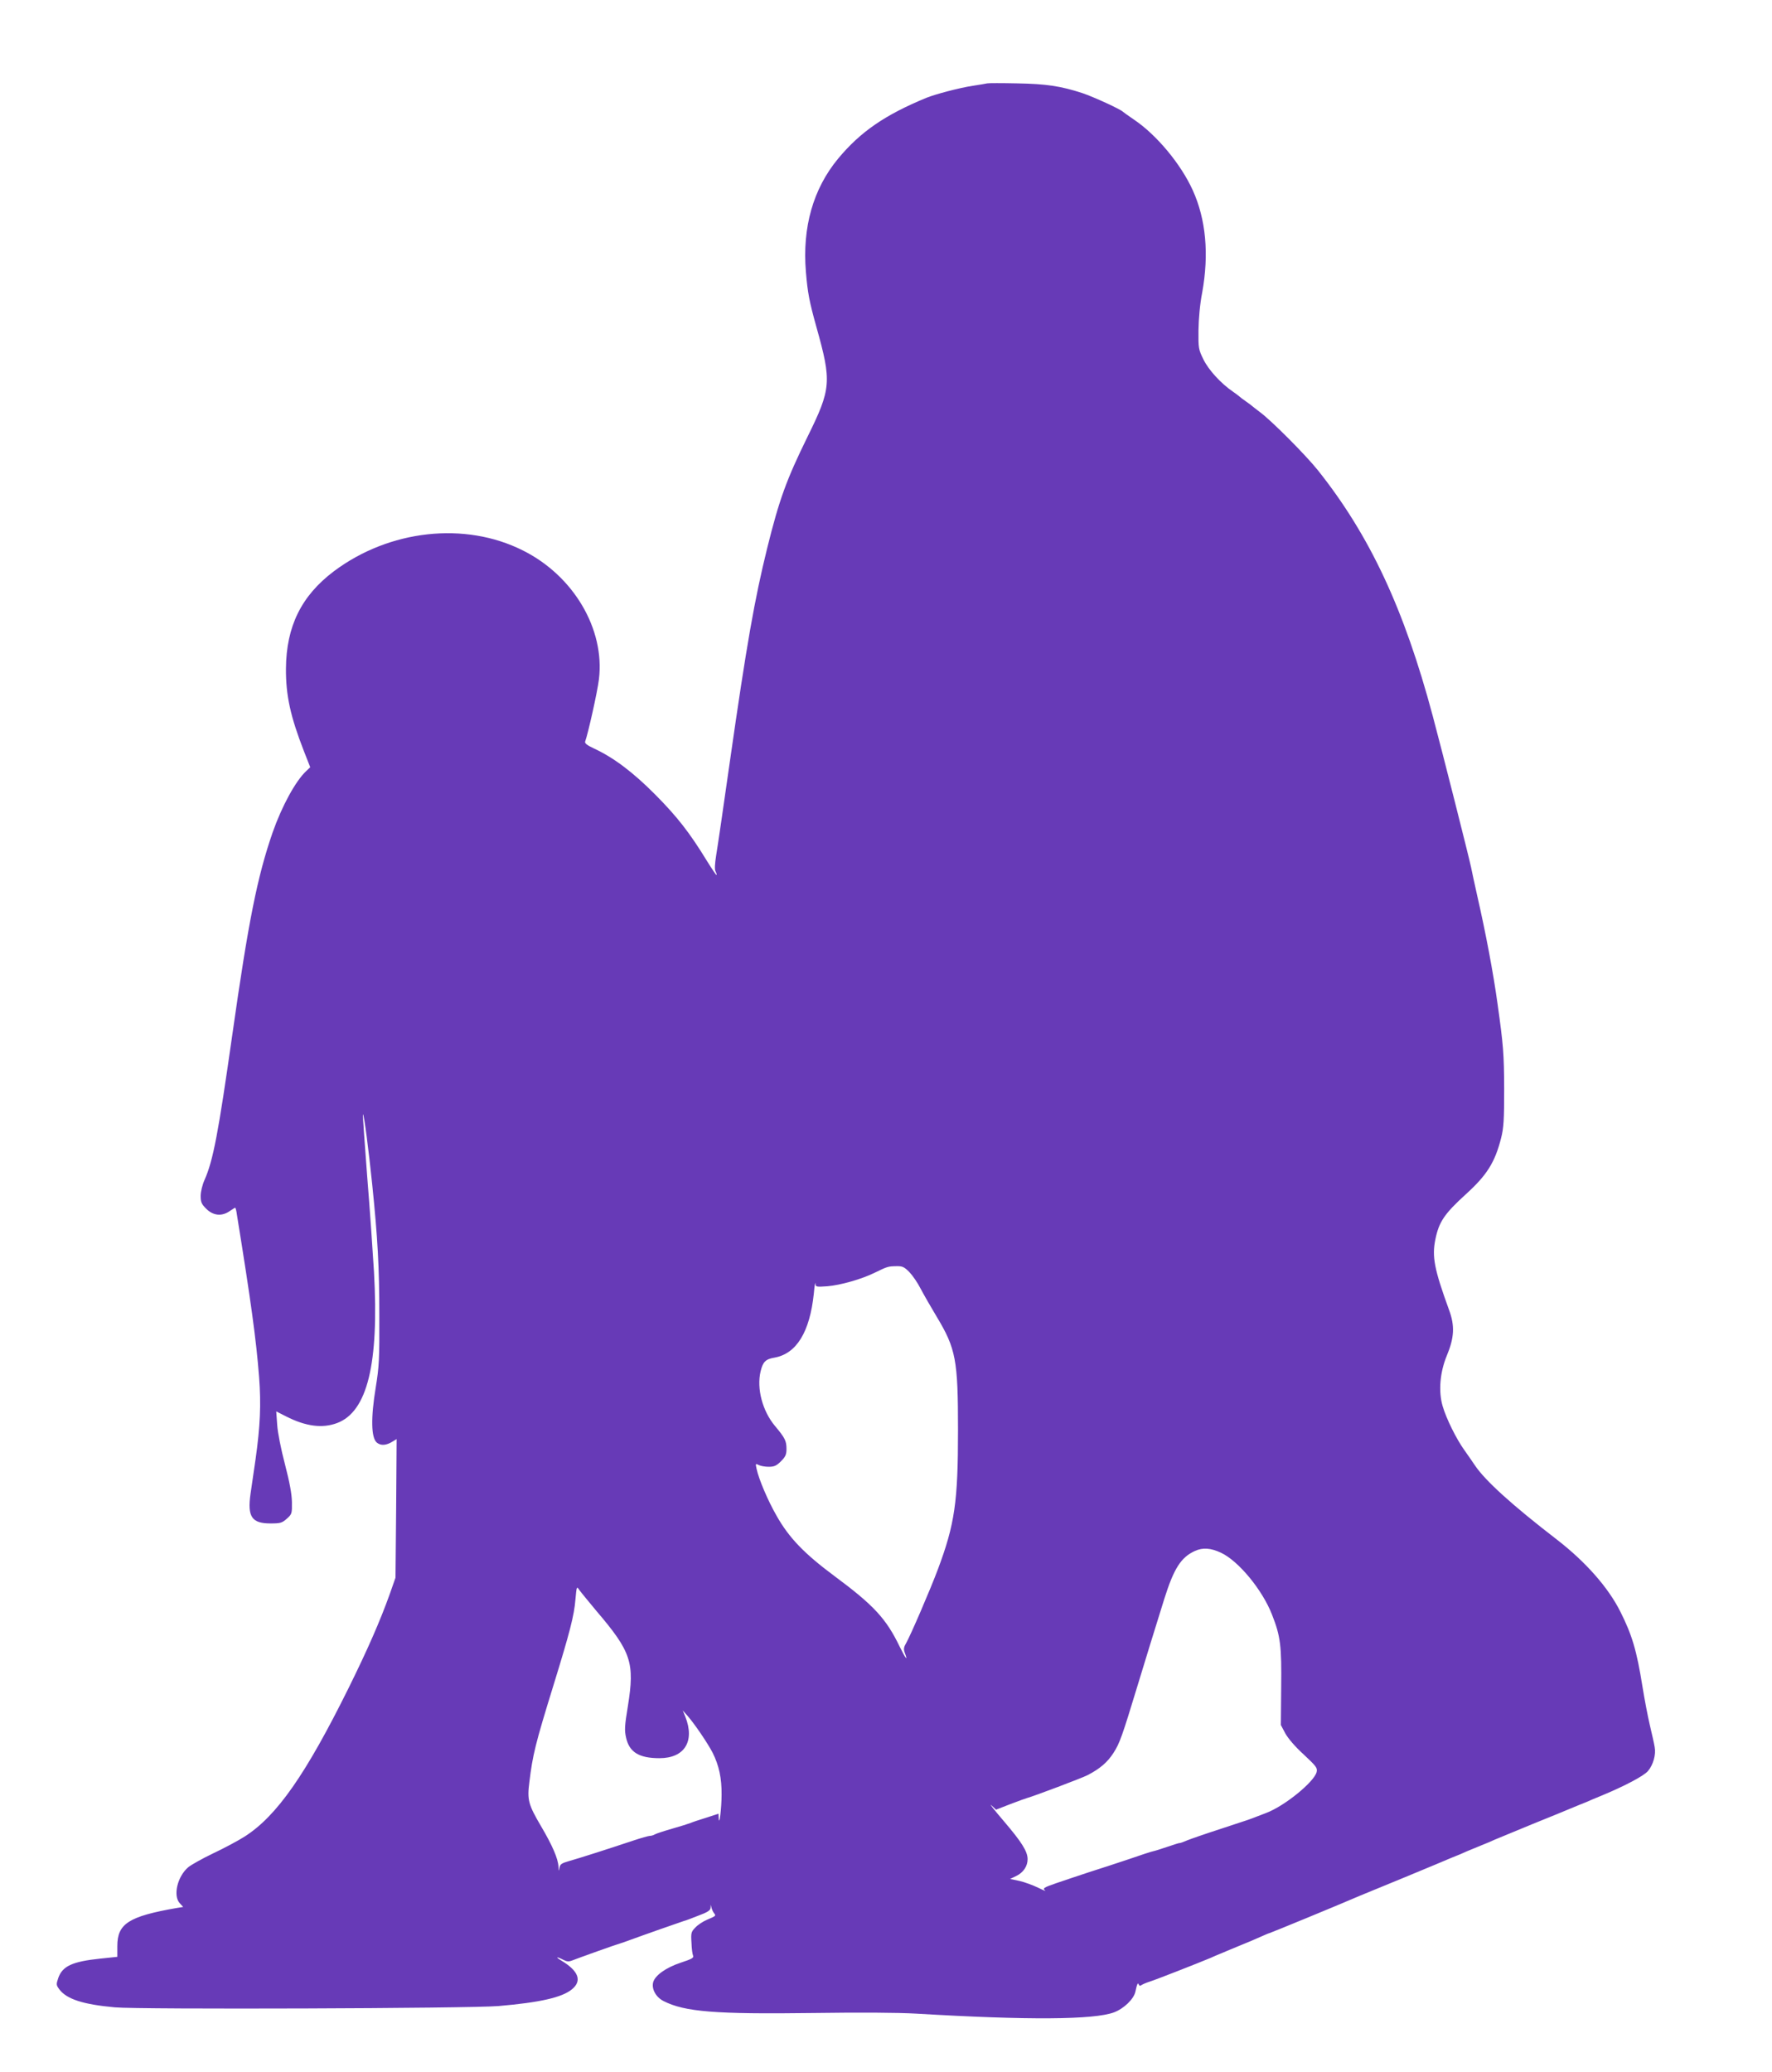<?xml version="1.0" standalone="no"?>
<!DOCTYPE svg PUBLIC "-//W3C//DTD SVG 20010904//EN"
 "http://www.w3.org/TR/2001/REC-SVG-20010904/DTD/svg10.dtd">
<svg version="1.0" xmlns="http://www.w3.org/2000/svg"
 width="1095pt" height="1280pt" viewBox="0 0 1095 1280"
 preserveAspectRatio="xMidYMid meet">
<g transform="translate(0,1280) scale(0.1,-0.1)"
fill="#673ab7" stroke="none">
<path d="M6100 12285 c-8 -2 -49 -9 -90 -15 -87 -14 -227 -51 -285 -74 -257
-106 -408 -210 -546 -376 -154 -186 -222 -424 -199 -699 11 -131 21 -183 65
-341 95 -339 92 -380 -56 -680 -129 -263 -173 -383 -248 -685 -78 -316 -127
-593 -231 -1320 -38 -269 -76 -528 -84 -575 -9 -57 -11 -91 -4 -103 5 -10 8
-20 6 -22 -2 -2 -29 38 -60 88 -106 173 -183 272 -318 408 -139 140 -259 230
-380 286 -43 20 -58 32 -54 43 18 49 76 308 85 384 38 310 -157 640 -470 796
-358 180 -825 128 -1167 -128 -202 -152 -295 -341 -297 -602 -1 -166 28 -296
110 -507 l40 -102 -24 -23 c-66 -61 -151 -217 -208 -379 -95 -274 -150 -549
-250 -1254 -86 -605 -118 -774 -171 -893 -14 -31 -24 -74 -24 -99 0 -38 5 -50
34 -79 44 -44 98 -49 148 -13 15 10 29 19 31 19 3 0 8 -19 11 -43 85 -525 119
-769 137 -1002 13 -170 7 -305 -22 -510 -11 -77 -25 -173 -31 -213 -20 -141 8
-182 123 -182 62 0 72 3 101 29 32 28 33 32 32 103 -1 51 -14 121 -43 233 -24
91 -45 196 -48 243 l-6 84 61 -31 c122 -62 224 -75 315 -41 187 70 260 366
228 935 -7 116 -25 381 -42 589 -16 208 -28 381 -26 383 6 5 35 -219 57 -432
34 -334 44 -509 44 -810 1 -269 -1 -315 -22 -444 -31 -188 -29 -313 7 -342 25
-20 58 -18 99 8 l23 14 -3 -428 -4 -428 -35 -100 c-60 -167 -135 -339 -254
-580 -265 -535 -444 -792 -643 -919 -39 -25 -127 -72 -195 -104 -67 -32 -136
-71 -153 -85 -68 -57 -96 -177 -53 -223 l21 -23 -38 -6 c-299 -52 -369 -97
-369 -236 l0 -66 -105 -11 c-173 -18 -234 -46 -260 -120 -13 -39 -13 -43 6
-69 45 -61 146 -94 344 -112 149 -14 2194 -7 2370 8 257 22 394 53 455 104 63
52 40 113 -65 176 -40 24 -33 28 10 6 23 -12 35 -13 57 -4 43 17 276 100 293
104 8 2 33 11 55 19 67 25 329 117 340 120 6 1 45 15 87 32 60 22 78 34 79 49
l1 20 5 -20 c3 -11 10 -26 16 -33 12 -16 12 -16 -44 -40 -26 -11 -59 -33 -73
-49 -25 -25 -27 -34 -23 -93 1 -36 6 -72 10 -80 6 -13 -9 -21 -76 -43 -91 -30
-160 -79 -171 -122 -10 -41 17 -91 64 -115 131 -67 321 -82 925 -74 286 4 519
3 640 -4 688 -41 1096 -38 1219 8 61 23 122 82 132 127 10 48 16 60 21 45 3
-8 9 -10 16 -4 7 5 30 15 52 22 36 11 291 111 375 146 19 9 45 20 58 25 12 5
32 13 45 19 12 5 51 21 87 36 36 14 89 37 118 50 29 13 55 24 58 24 4 0 427
174 514 212 14 6 34 14 45 19 138 56 447 184 470 194 17 7 59 25 95 40 36 14
79 32 95 40 17 7 55 23 85 35 30 12 69 28 85 36 17 7 120 50 230 95 110 44
216 88 235 96 19 8 45 19 58 24 12 5 32 13 45 18 12 6 56 24 97 41 142 59 259
121 284 151 32 38 50 101 41 148 -3 20 -17 81 -30 136 -13 55 -33 161 -45 235
-36 226 -65 322 -137 465 -75 150 -215 308 -392 445 -278 214 -444 365 -507
459 -13 20 -42 61 -63 91 -51 70 -114 198 -136 274 -27 91 -17 209 25 311 47
112 51 186 14 285 -91 250 -106 328 -84 435 22 108 56 158 189 279 129 117
179 196 217 346 16 63 19 111 19 305 -1 217 -5 268 -41 525 -26 189 -73 438
-125 665 -17 77 -35 158 -39 180 -14 66 -178 715 -237 935 -176 658 -388 1112
-709 1515 -74 93 -289 309 -359 360 -22 17 -42 32 -45 35 -3 3 -21 17 -40 30
-19 13 -37 27 -40 30 -3 3 -21 17 -40 30 -75 51 -151 134 -183 199 -31 63 -32
70 -31 181 1 70 9 162 23 233 43 238 23 452 -58 631 -73 162 -224 343 -362
436 -35 24 -66 46 -69 49 -13 15 -183 93 -252 116 -132 43 -223 57 -403 60
-93 2 -177 2 -185 0z m-481 -7342 c20 -21 52 -67 70 -103 19 -36 63 -113 98
-171 120 -199 133 -268 133 -702 0 -445 -20 -582 -125 -862 -46 -123 -169
-408 -195 -453 -15 -25 -17 -38 -10 -58 23 -61 7 -41 -31 36 -83 172 -160 255
-400 433 -190 141 -283 238 -360 374 -55 96 -110 226 -124 291 -7 32 -6 33 13
23 12 -6 39 -11 62 -11 34 0 48 6 76 34 28 28 34 42 34 76 0 50 -9 68 -71 142
-78 93 -114 232 -89 337 14 59 31 76 85 85 137 24 219 158 244 396 4 47 9 75
10 62 1 -21 4 -22 74 -17 81 7 210 43 295 85 76 37 80 38 130 39 38 1 49 -4
81 -36z m1926 -1734 c109 -51 257 -231 316 -384 52 -132 59 -192 56 -448 l-2
-232 27 -51 c17 -31 60 -82 114 -131 79 -74 86 -83 80 -109 -16 -61 -197 -209
-311 -252 -16 -6 -43 -17 -60 -23 -41 -16 -30 -13 -220 -75 -93 -30 -188 -63
-210 -72 -21 -9 -42 -17 -45 -16 -3 1 -36 -10 -75 -23 -38 -13 -79 -26 -90
-28 -11 -2 -78 -24 -150 -49 -71 -24 -182 -60 -245 -80 -63 -21 -154 -51 -203
-68 -78 -27 -85 -32 -70 -44 10 -8 -9 0 -42 16 -33 16 -85 35 -116 42 l-57 12
39 19 c43 21 69 60 69 103 0 48 -36 105 -146 234 -59 69 -94 113 -78 99 l29
-27 90 35 c50 19 97 36 105 38 35 9 338 123 370 140 76 39 124 80 161 138 38
59 53 101 149 417 40 133 109 355 165 535 59 187 103 256 189 295 48 22 97 19
161 -11z m-3860 -359 c216 -253 238 -320 195 -588 -20 -123 -22 -148 -11 -196
20 -89 80 -126 206 -126 155 0 220 104 160 256 l-16 39 31 -35 c44 -51 123
-167 154 -227 39 -78 56 -157 55 -258 0 -85 -15 -204 -18 -144 l-1 26 -77 -25
c-43 -13 -87 -28 -98 -33 -11 -4 -60 -20 -110 -34 -49 -14 -98 -30 -107 -35
-10 -6 -24 -10 -33 -10 -8 0 -54 -13 -102 -29 -159 -53 -337 -110 -395 -126
-49 -14 -57 -20 -61 -43 -3 -23 -4 -22 -6 8 -2 49 -38 132 -109 252 -77 131
-85 161 -71 269 21 171 36 233 149 599 101 327 128 431 136 532 7 79 8 81 23
58 9 -13 57 -71 106 -130z"/>
</g>
</svg>
